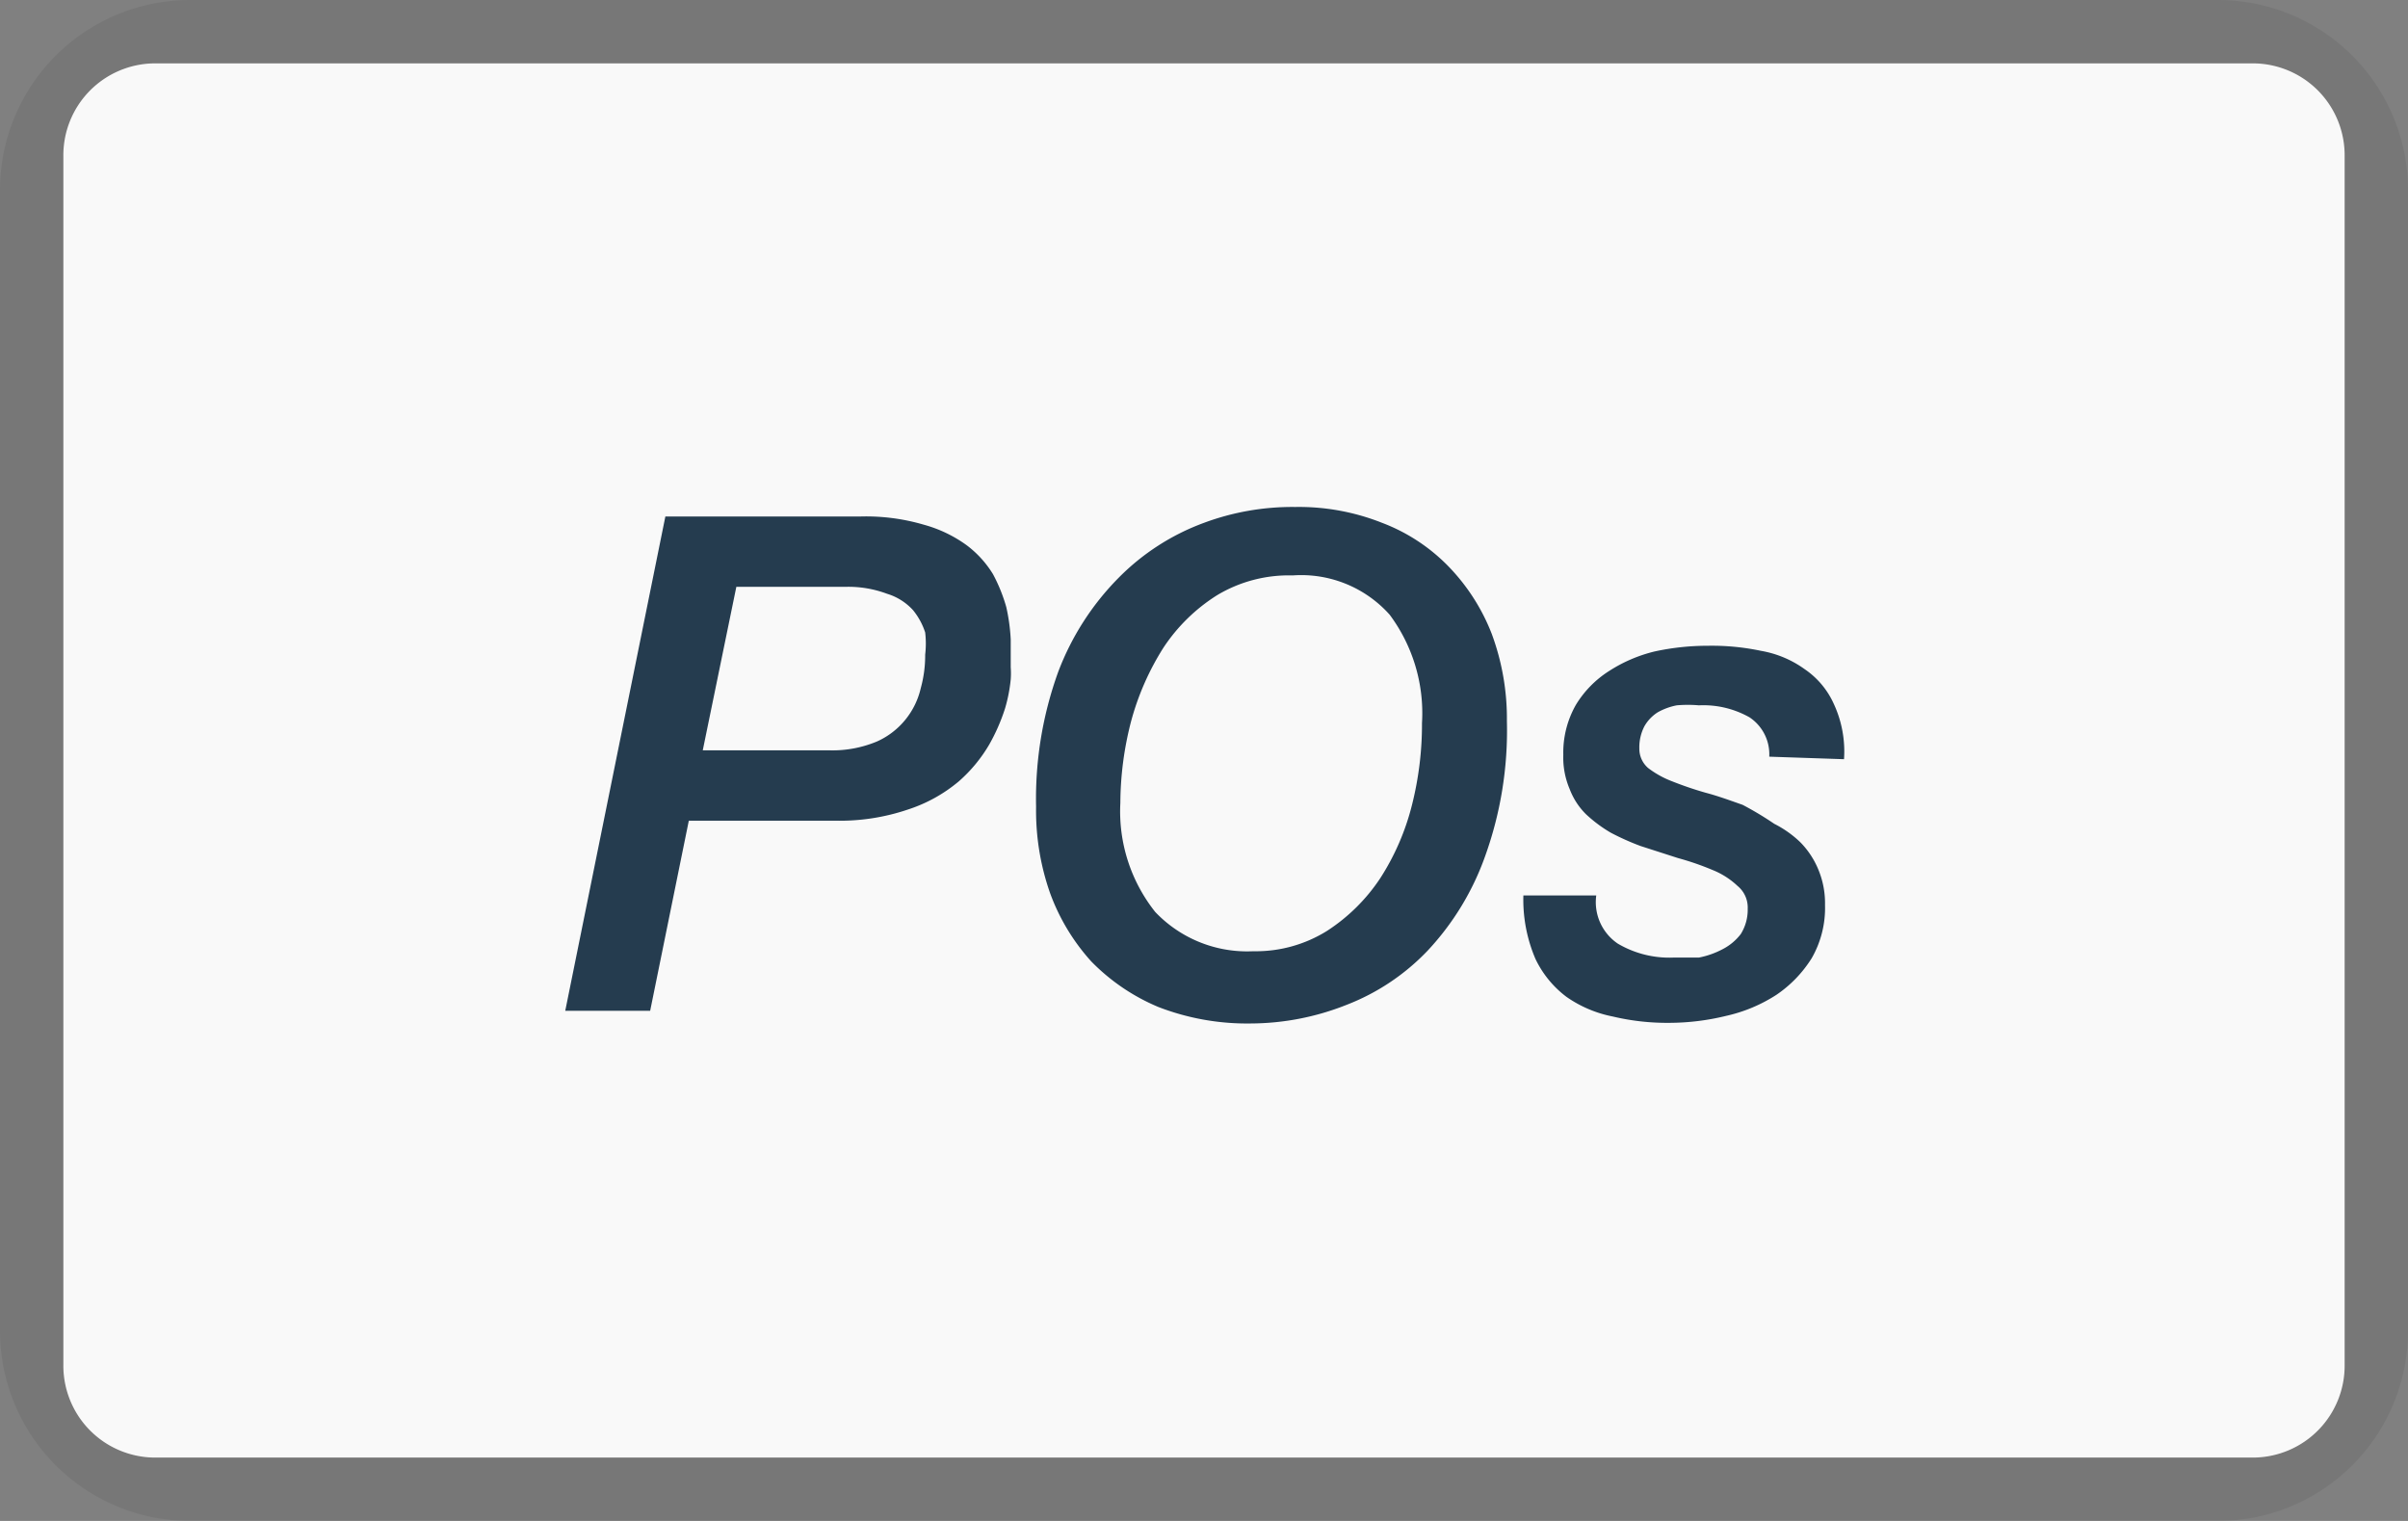 <svg id="b9211fa4-f7dc-4e86-b37d-60b7949f9873" data-name="Layer 1" xmlns="http://www.w3.org/2000/svg" width="38" height="24" viewBox="0 0 38 24">
  <rect x="0" y="0" width="38" height="24" fill="#808080" stroke="none"/>
  <title>pos</title>
  <path d="M35,0H3A3,3,0,0,0,0,3V21a3,3,0,0,0,3,3H35a3,3,0,0,0,3-3V3A3,3,0,0,0,35,0Z" opacity="0.07" style="isolation: isolate"/>
  <g id="a5a30fd5-402b-4a19-b9fc-cd07ea184f69" data-name="Payment-badge-set">
    <g id="a93a9f15-7bd9-40b4-9e0b-e90abe035e38" data-name="icon-payment-pos-dark">
      <g id="a156cb14-9160-47cf-9323-64ba50d48756" data-name="bank-deposit-light-copy-2">
        <g id="e91e11ba-84de-4947-9db8-b0ee8616d340" data-name="AmericanExpress-light-Copy">
          <path id="b9d94a80-60f1-49c6-b0a9-8622d01d78aa" data-name="Rectangle" d="M2.44,1H35.56A1.45,1.45,0,0,1,37,2.47V21.53A1.45,1.45,0,0,1,35.56,23H2.44A1.45,1.45,0,0,1,1,21.53V2.47A1.45,1.45,0,0,1,2.44,1Z" fill="#f9f9f9" fill-rule="evenodd"/>
        </g>
      </g>
      <path id="b24f119c-db73-482a-9694-eeff51837714" data-name="Page-1-Copy" d="M27.92,11.94a.7.7,0,0,0-.31-.62,1.48,1.48,0,0,0-.8-.19,2,2,0,0,0-.35,0,1,1,0,0,0-.3.11.63.63,0,0,0-.21.22.72.72,0,0,0-.08.35.4.4,0,0,0,.14.31,1.51,1.51,0,0,0,.38.21,5.46,5.46,0,0,0,.53.18c.19.05.38.12.58.19A5.11,5.11,0,0,1,28,13a1.69,1.69,0,0,1,.41.29,1.34,1.34,0,0,1,.28.42,1.38,1.38,0,0,1,.11.57,1.59,1.59,0,0,1-.21.84,1.94,1.94,0,0,1-.56.58,2.44,2.44,0,0,1-.79.33,3.8,3.8,0,0,1-.89.11,3.71,3.71,0,0,1-.9-.1,1.92,1.92,0,0,1-.73-.31,1.62,1.62,0,0,1-.49-.6,2.37,2.37,0,0,1-.19-1h1.15a.79.79,0,0,0,.34.76,1.6,1.6,0,0,0,.88.22l.4,0a1.35,1.35,0,0,0,.37-.13.85.85,0,0,0,.29-.24.72.72,0,0,0,.11-.4.44.44,0,0,0-.16-.36,1.25,1.25,0,0,0-.39-.25,4.37,4.37,0,0,0-.55-.19l-.59-.19a4,4,0,0,1-.47-.21,2.19,2.19,0,0,1-.39-.29,1.11,1.11,0,0,1-.26-.4,1.27,1.27,0,0,1-.1-.54,1.52,1.52,0,0,1,.2-.79,1.64,1.64,0,0,1,.52-.53,2.34,2.34,0,0,1,.72-.31,3.93,3.93,0,0,1,.84-.09,3.74,3.74,0,0,1,.84.08,1.66,1.66,0,0,1,.69.29,1.31,1.31,0,0,1,.46.55,1.78,1.78,0,0,1,.16.87Zm-11.57.78a5.88,5.88,0,0,1,.35-2.12,4.24,4.24,0,0,1,.95-1.48A3.67,3.67,0,0,1,19,8.25,4,4,0,0,1,20.44,8a3.56,3.56,0,0,1,1.37.25,2.89,2.89,0,0,1,1.06.7A3.18,3.18,0,0,1,23.54,10a3.85,3.85,0,0,1,.24,1.38,5.86,5.86,0,0,1-.34,2.12A4.27,4.27,0,0,1,22.53,15a3.52,3.52,0,0,1-1.29.86,4.12,4.12,0,0,1-1.5.29,3.88,3.88,0,0,1-1.46-.26,3.21,3.21,0,0,1-1.06-.72,3.28,3.28,0,0,1-.65-1.08,3.92,3.92,0,0,1-.22-1.34Zm1.33-.05a2.55,2.55,0,0,0,.55,1.72,2,2,0,0,0,1.55.62,2.12,2.12,0,0,0,1.16-.32,2.89,2.89,0,0,0,.84-.83,3.86,3.86,0,0,0,.5-1.15,5.2,5.2,0,0,0,.16-1.3,2.6,2.6,0,0,0-.51-1.71,1.87,1.87,0,0,0-1.53-.62,2.2,2.2,0,0,0-1.19.31,2.8,2.8,0,0,0-.85.83,4.21,4.21,0,0,0-.51,1.16,5.19,5.19,0,0,0-.17,1.29Zm-6.59-.83h2a1.82,1.82,0,0,0,.75-.14,1.22,1.22,0,0,0,.69-.84,1.93,1.93,0,0,0,.07-.53,1.5,1.5,0,0,0,0-.35,1.09,1.09,0,0,0-.19-.35A.91.91,0,0,0,14,9.37a1.75,1.75,0,0,0-.66-.11H11.62ZM10.5,8.15h3.08a3.24,3.24,0,0,1,1,.13,2.09,2.09,0,0,1,.67.32,1.64,1.64,0,0,1,.42.46,2.57,2.57,0,0,1,.21.52,3,3,0,0,1,.07.51c0,.17,0,.31,0,.44a1.29,1.29,0,0,1,0,.19,2.45,2.45,0,0,1-.09.46,3,3,0,0,1-.25.57,2.35,2.35,0,0,1-.48.58,2.39,2.39,0,0,1-.79.44,3.35,3.35,0,0,1-1.17.18H10.87l-.61,3H8.92Z" fill="#253c4f" fill-rule="evenodd"/>
    </g>
  </g>
</svg>
